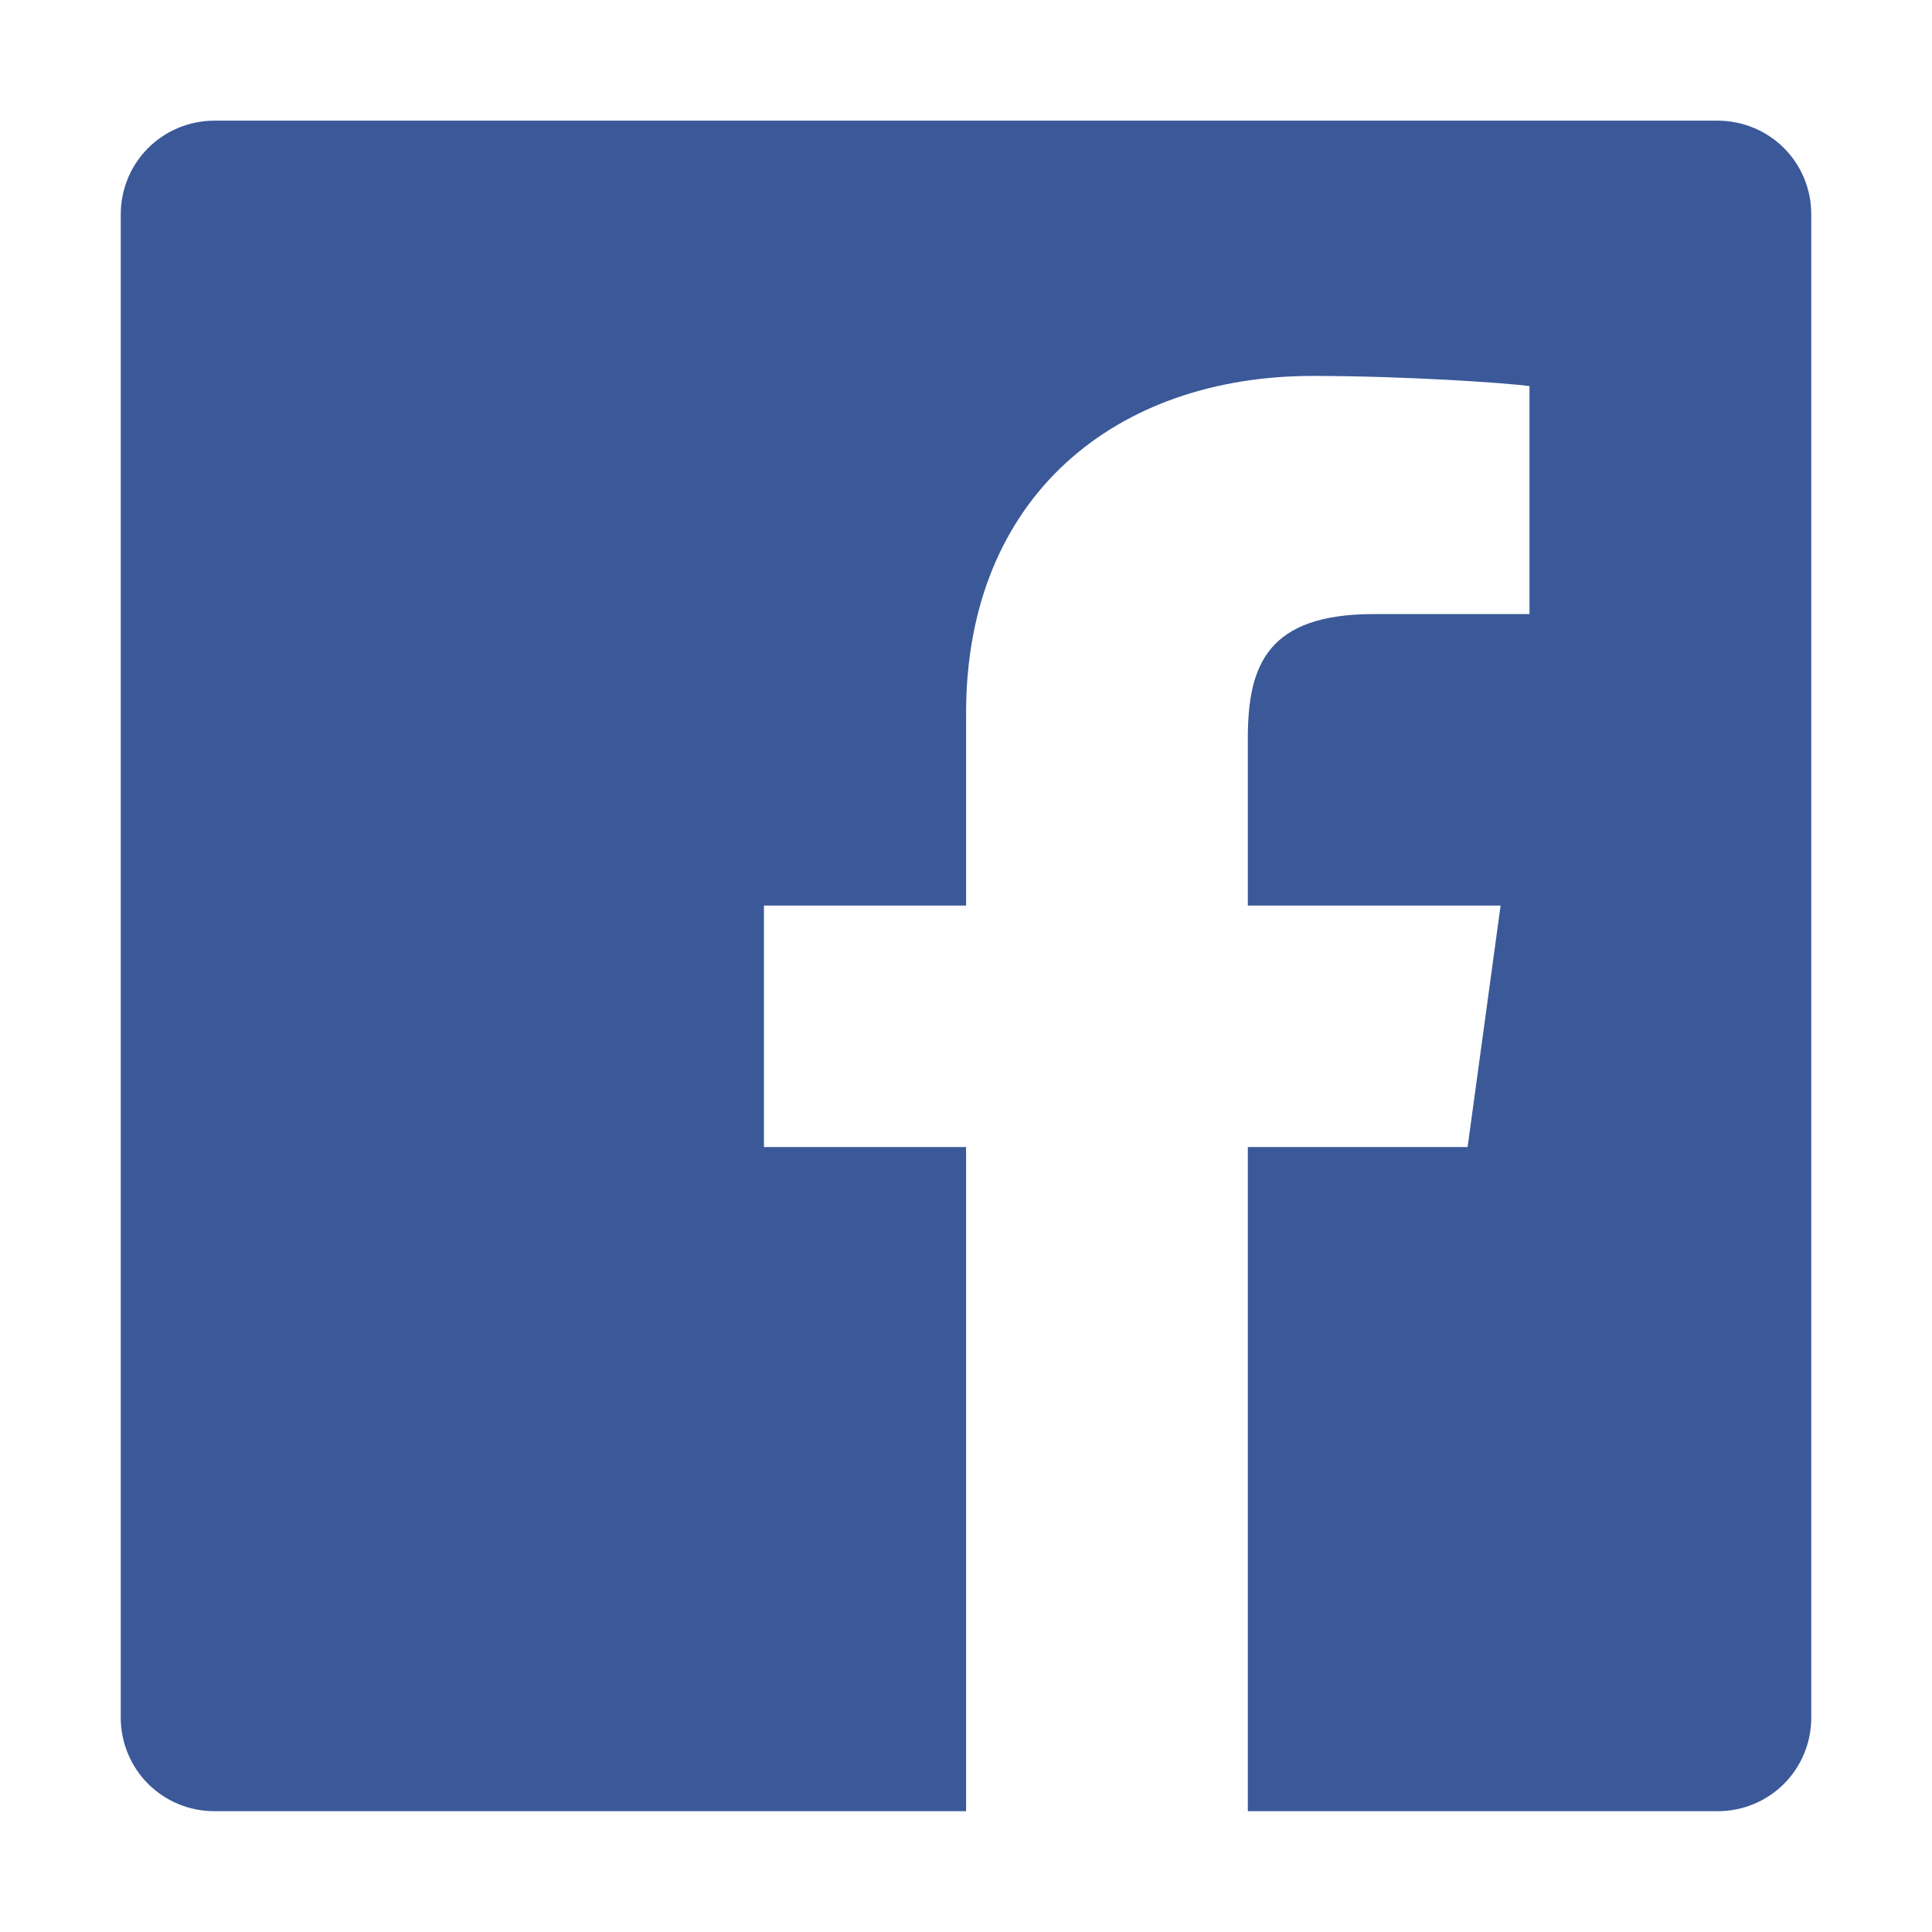 <svg width="24" height="24" viewBox="0 0 24 24" fill="none" xmlns="http://www.w3.org/2000/svg">
<path d="M21.341 1.499H2.66C2.352 1.5 2.058 1.622 1.84 1.839C1.623 2.056 1.501 2.351 1.5 2.659V21.34C1.501 21.648 1.623 21.942 1.84 22.16C2.058 22.377 2.352 22.499 2.66 22.499H12.001V14.249H9.49V11.249H12.001V8.859C12.001 6.147 13.882 4.67 16.305 4.67C17.464 4.67 18.711 4.757 19 4.796V7.628H17.07C15.752 7.628 15.501 8.252 15.501 9.17V11.249H18.641L18.231 14.249H15.501V22.499H21.341C21.649 22.499 21.943 22.377 22.161 22.16C22.378 21.942 22.5 21.648 22.5 21.34V2.659C22.5 2.351 22.378 2.056 22.161 1.839C21.943 1.622 21.649 1.5 21.341 1.499Z" fill="#3B5998"/>
</svg>
